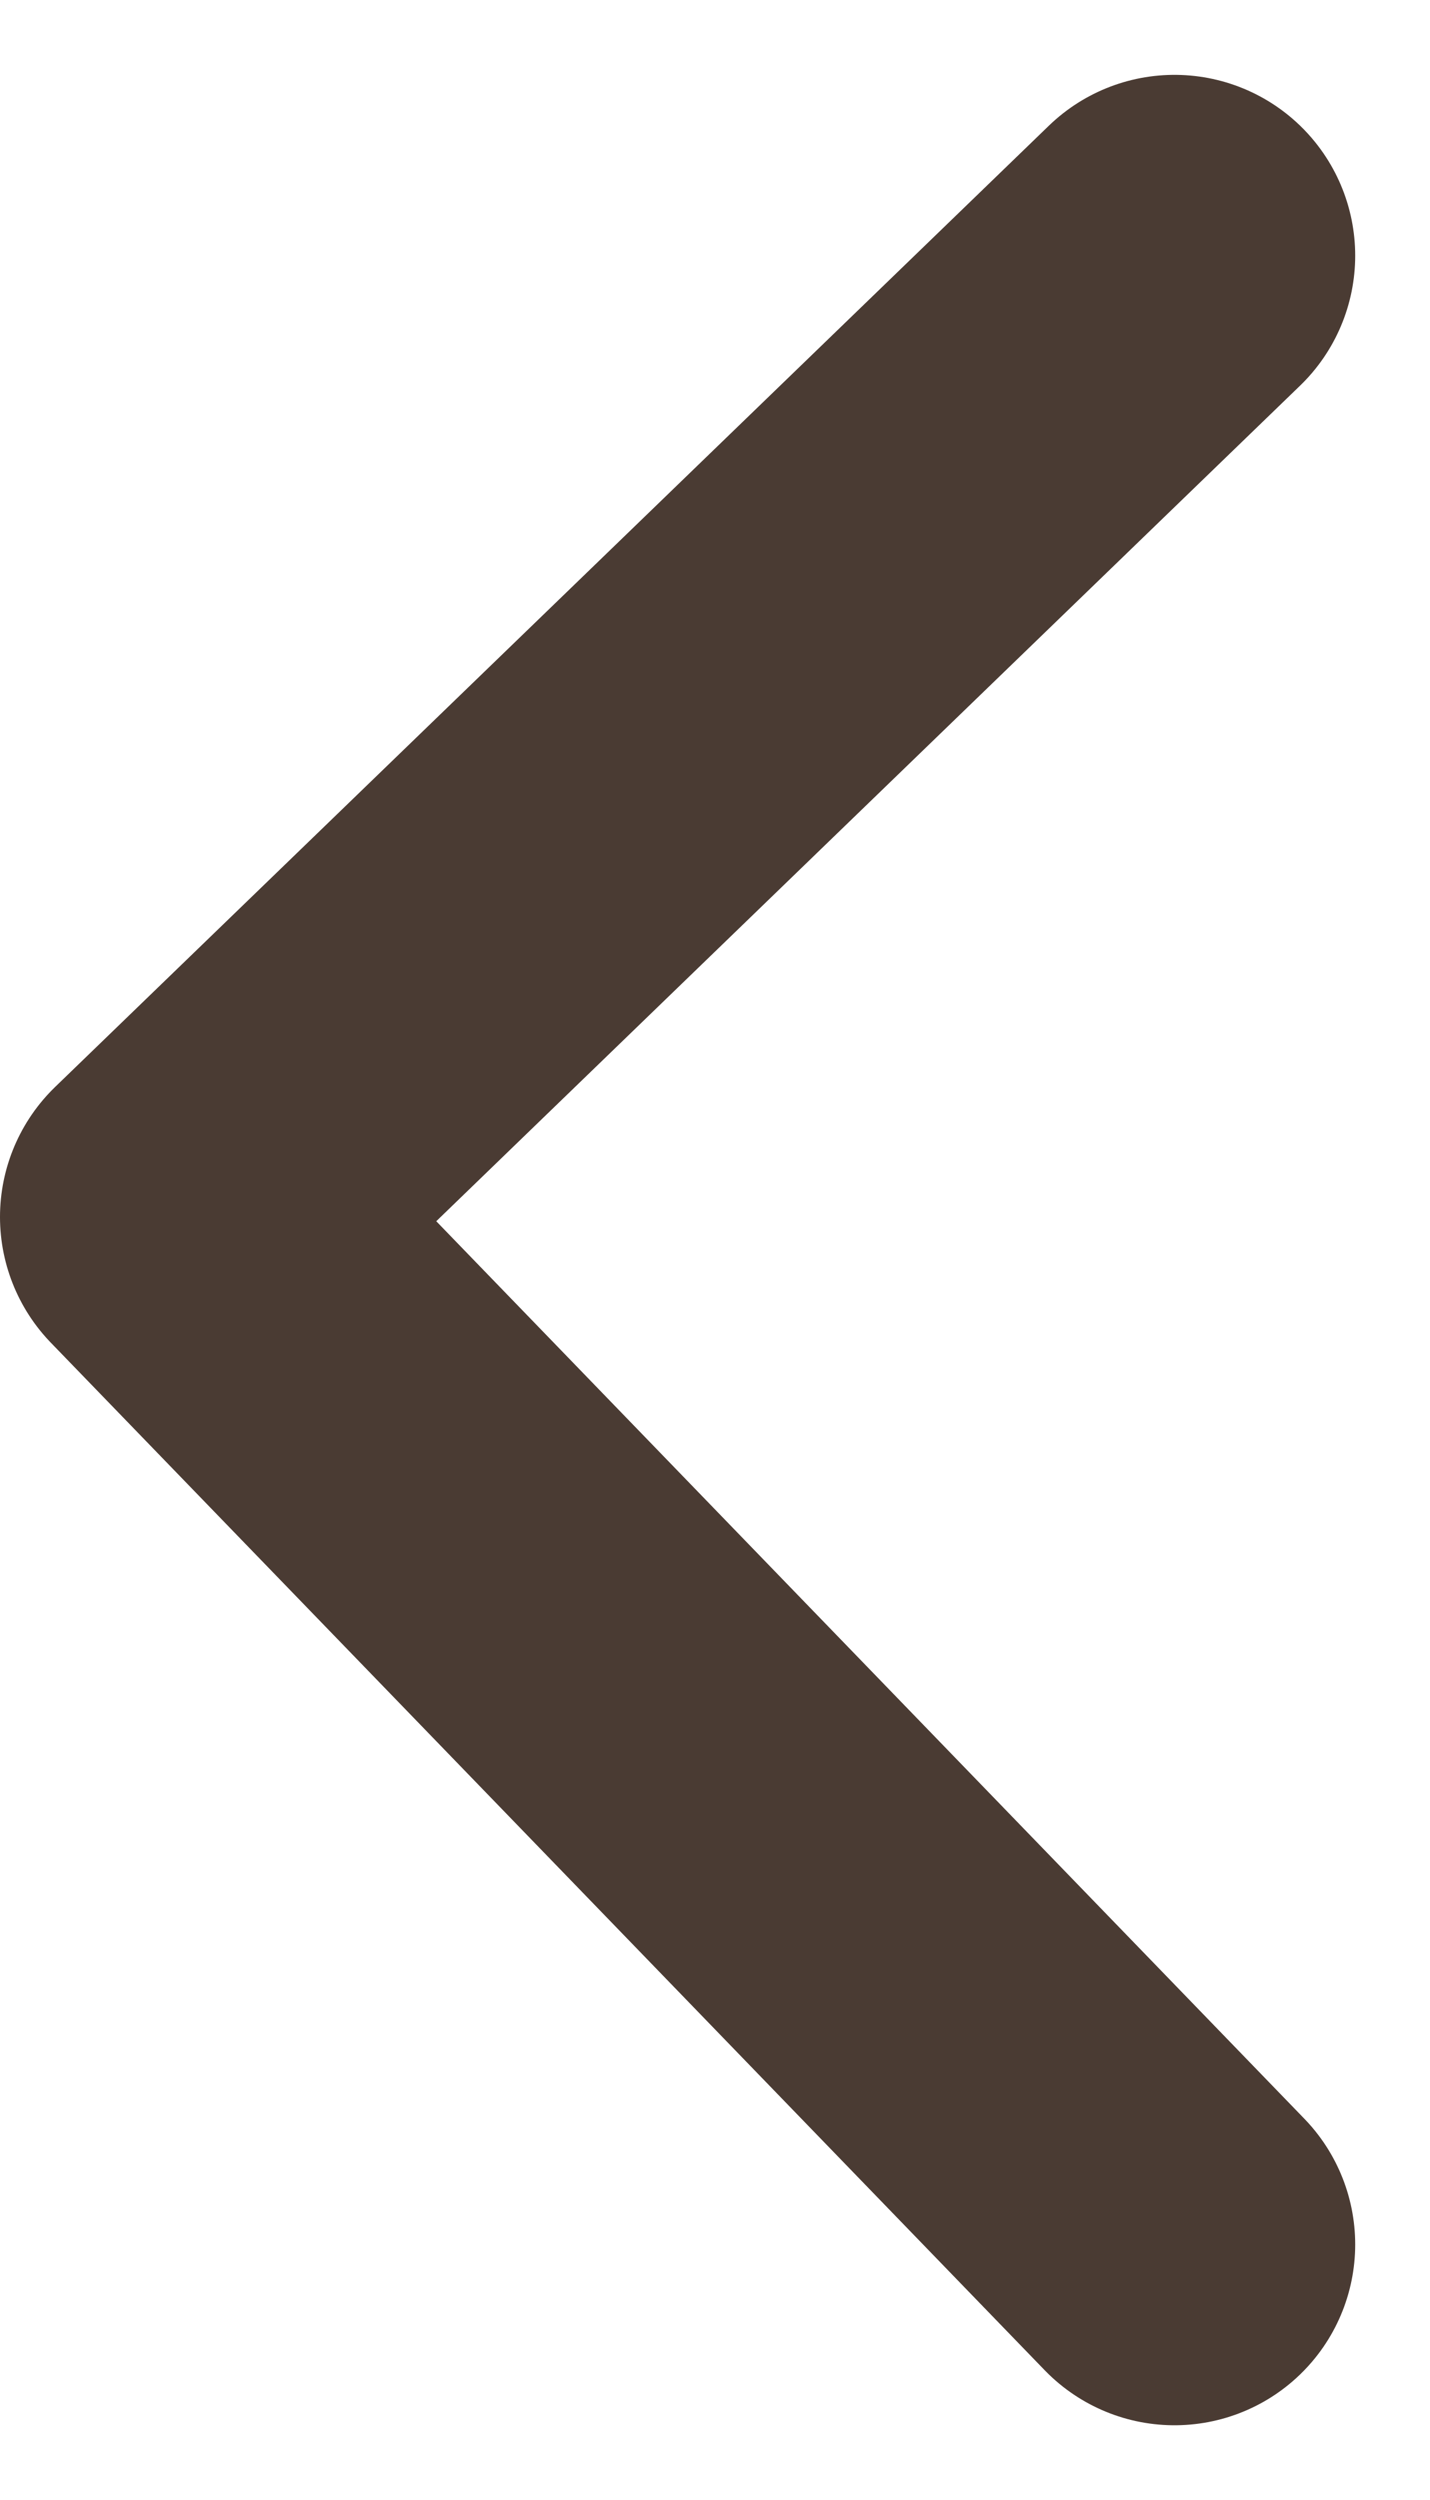 <svg xmlns="http://www.w3.org/2000/svg" width="7.914" height="13.828" viewBox="0 0 7.914 13.828">
  <path id="パス_2743" data-name="パス 2743" d="M0,0,5.5,5.683,0,11" transform="translate(6.5 12.414) rotate(180)" fill="none" stroke="#4a3b33" stroke-linecap="round" stroke-linejoin="round" stroke-width="2"/>
</svg>
